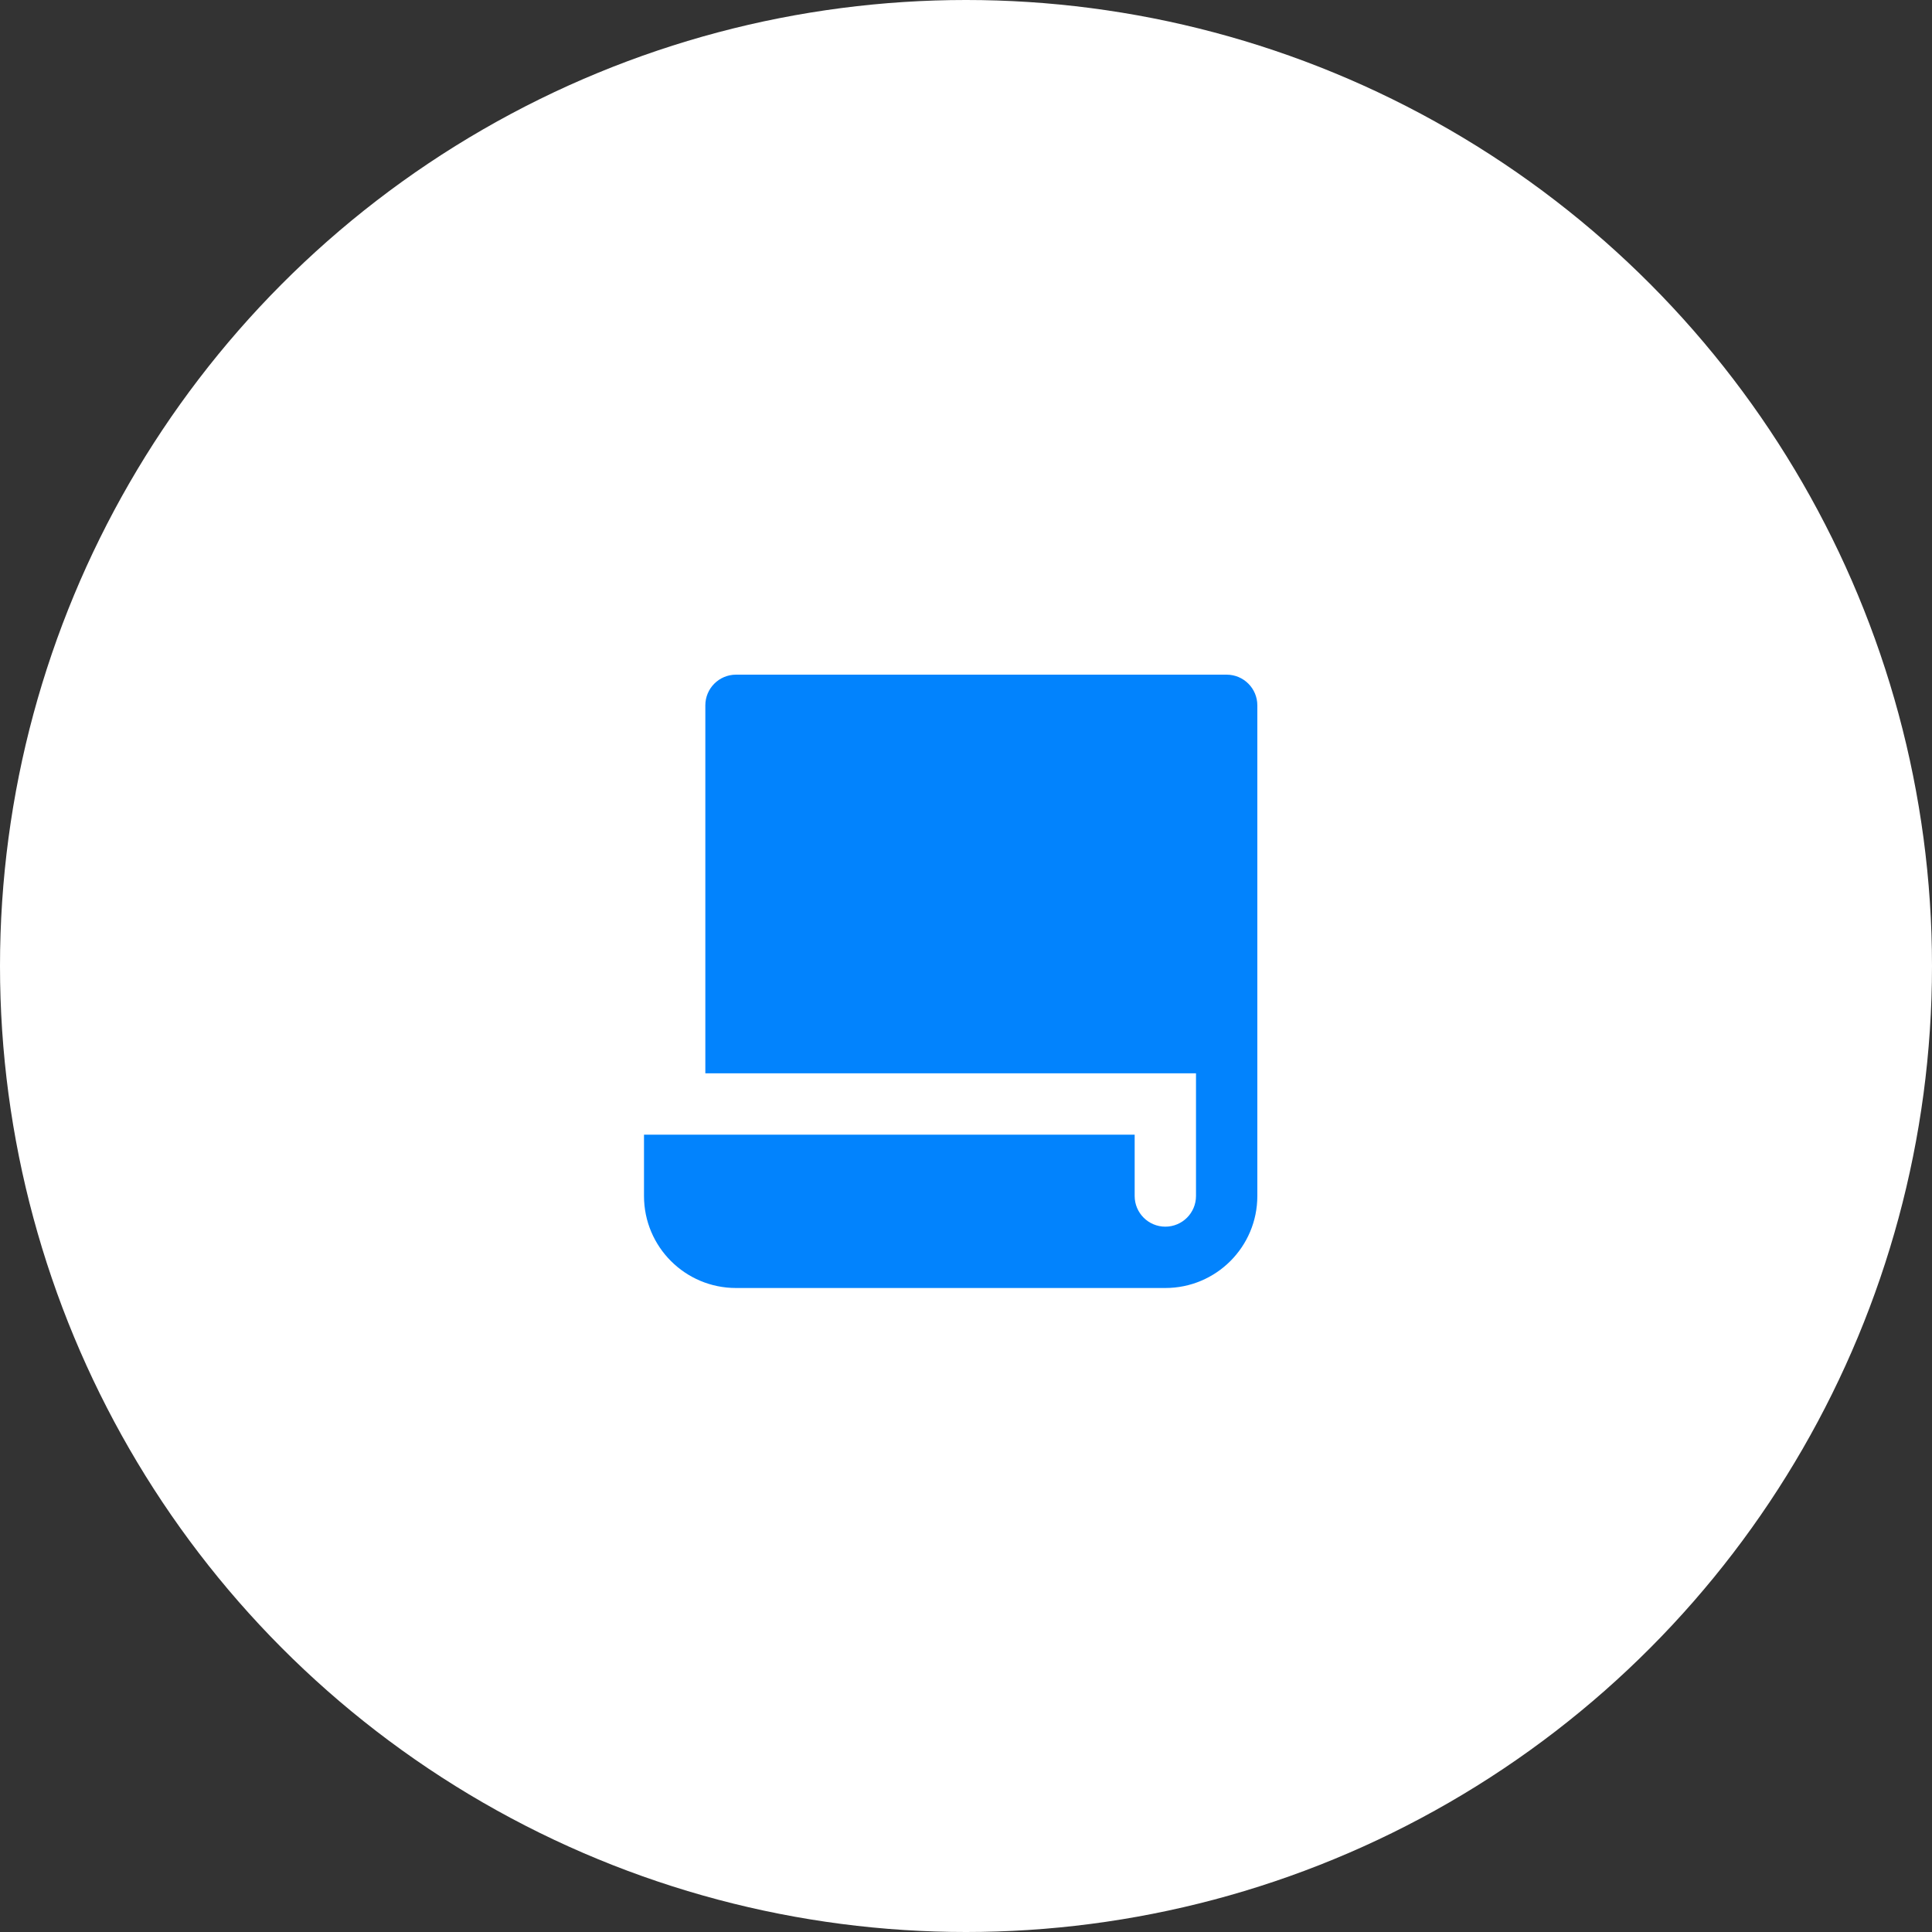 <svg width="63" height="63" viewBox="0 0 63 63" fill="none" xmlns="http://www.w3.org/2000/svg">
<rect x="0" y="0" width="63" height="63" fill="#333333" stroke="none"/>
<circle cx="31.5" cy="31.5" r="31.5" fill="white"/>
<path d="M23 35V23C23 22.448 23.448 22 24 22H40C40.552 22 41 22.448 41 23V39C41 40.657 39.657 42 38 42H24C22.343 42 21 40.657 21 39V37H37V39C37 39.552 37.448 40 38 40C38.552 40 39 39.552 39 39V35H23Z" fill="#0283FD"/>
</svg>
